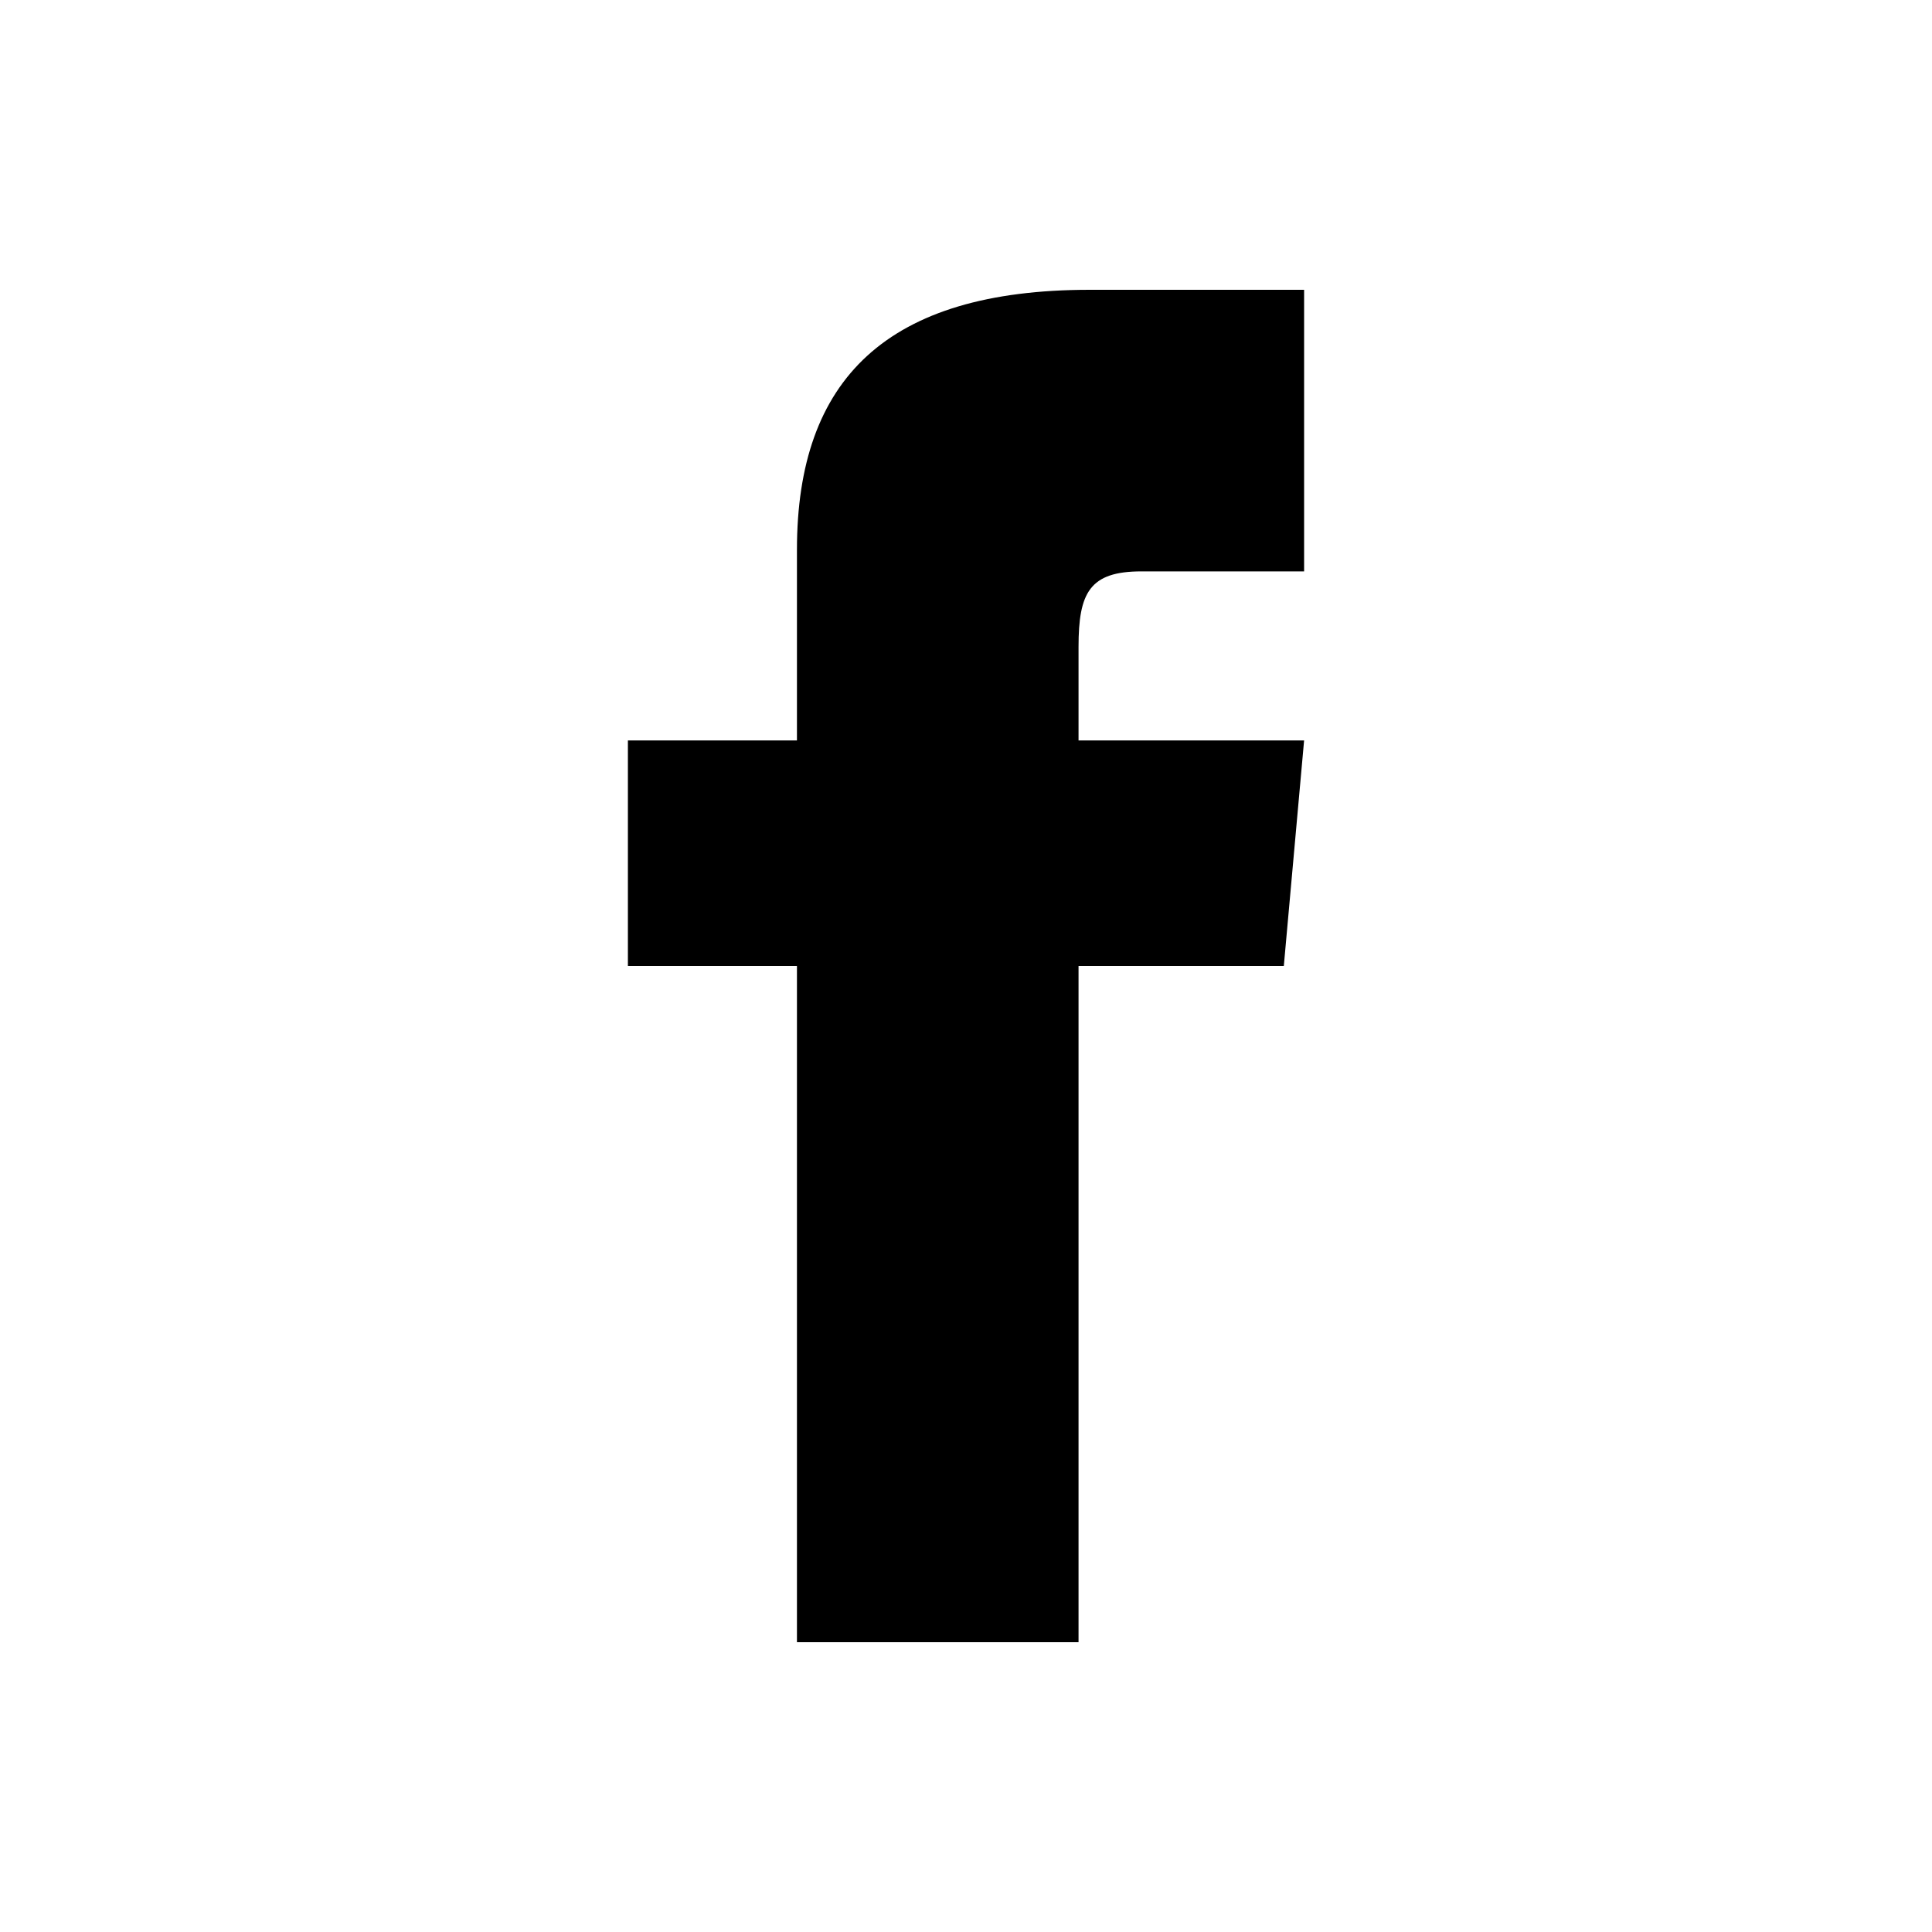 <svg id="Ebene_1" data-name="Ebene 1" xmlns="http://www.w3.org/2000/svg" viewBox="0 0 40 40"><path d="M16.5,15.33H13V20h3.5V34h5.83V20h4.25L27,15.33H22.33V13.39c0-1.12.23-1.56,1.3-1.56H27V6H22.56c-4.2,0-6.06,1.85-6.06,5.38Z"/></svg>